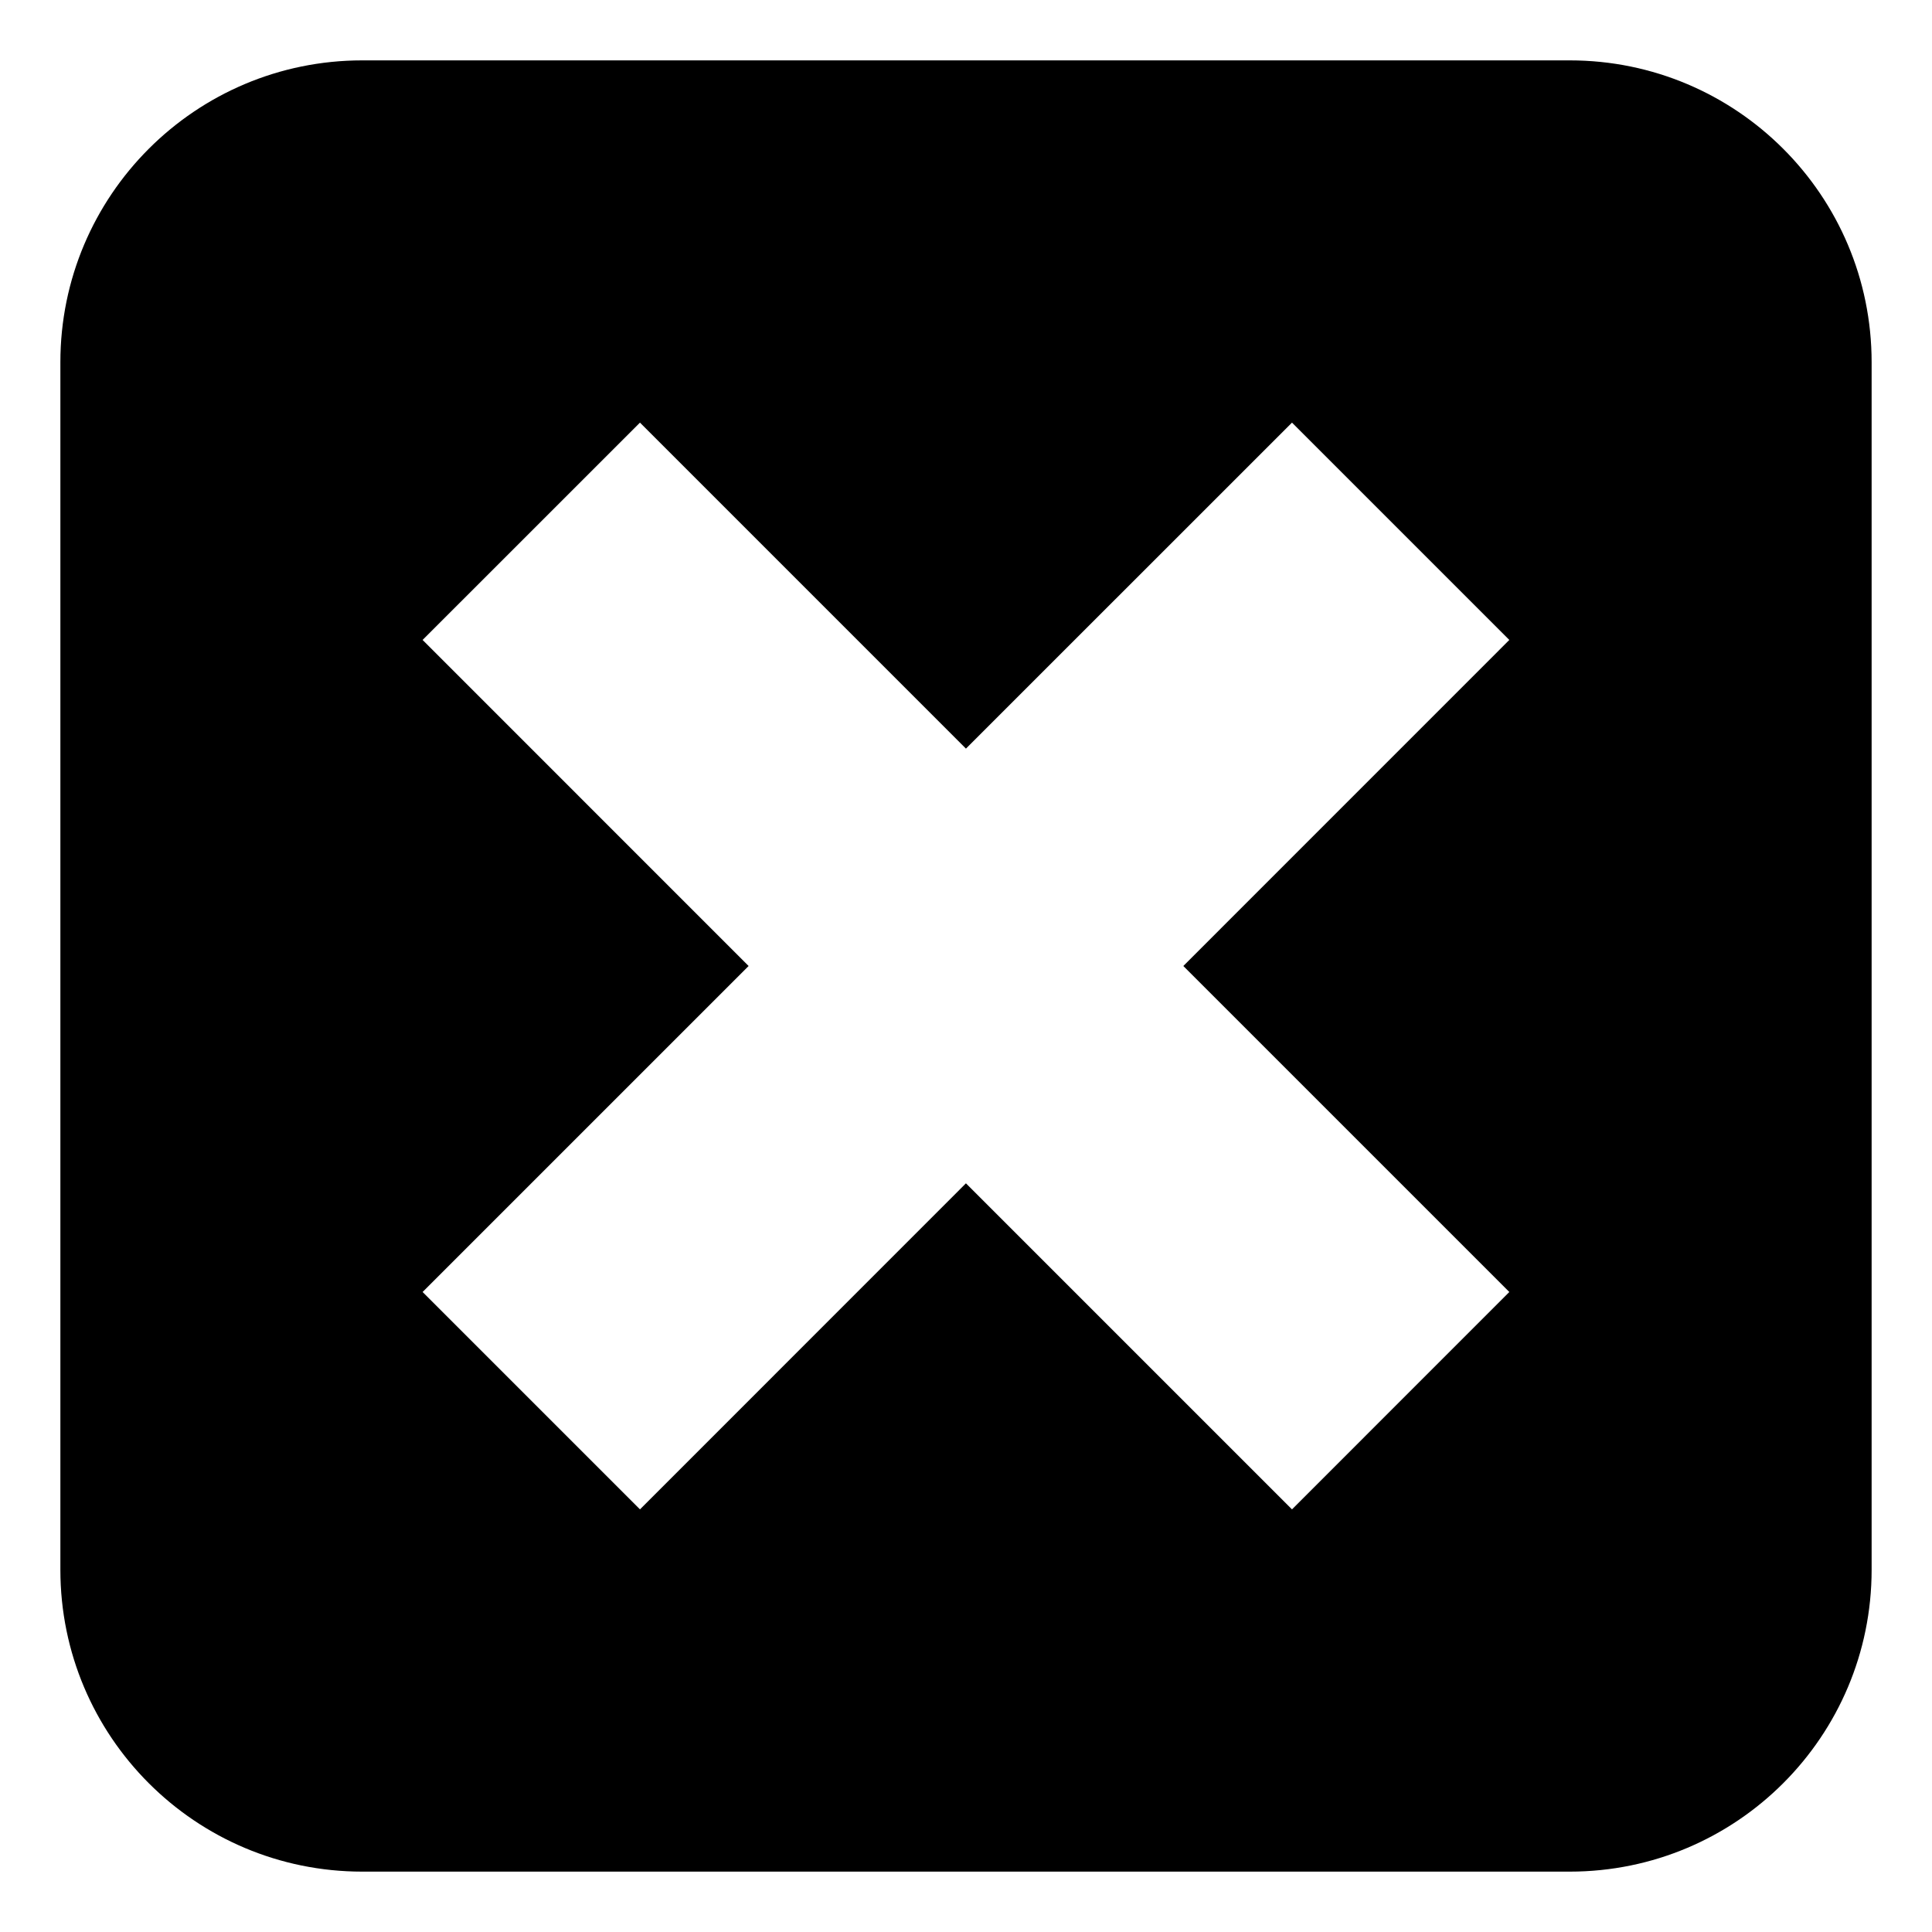 <svg xmlns="http://www.w3.org/2000/svg" viewBox="0 0 64 64" enable-background="new 0 0 64 64"><path d="M52,2H12C6.476,2,2,6.477,2,12v40c0,5.523,4.477,10,10,10h40c5.523,0,10-4.477,10-10V12C62,6.477,57.523,2,52,2z
	 M49.998,42.799L42.799,50L31.998,39.199L21.2,50l-7.201-7.201L24.799,32L13.999,21.199L21.2,14l10.798,10.799L42.799,14
	l7.199,7.199L39.199,32L49.998,42.799z"/></svg>